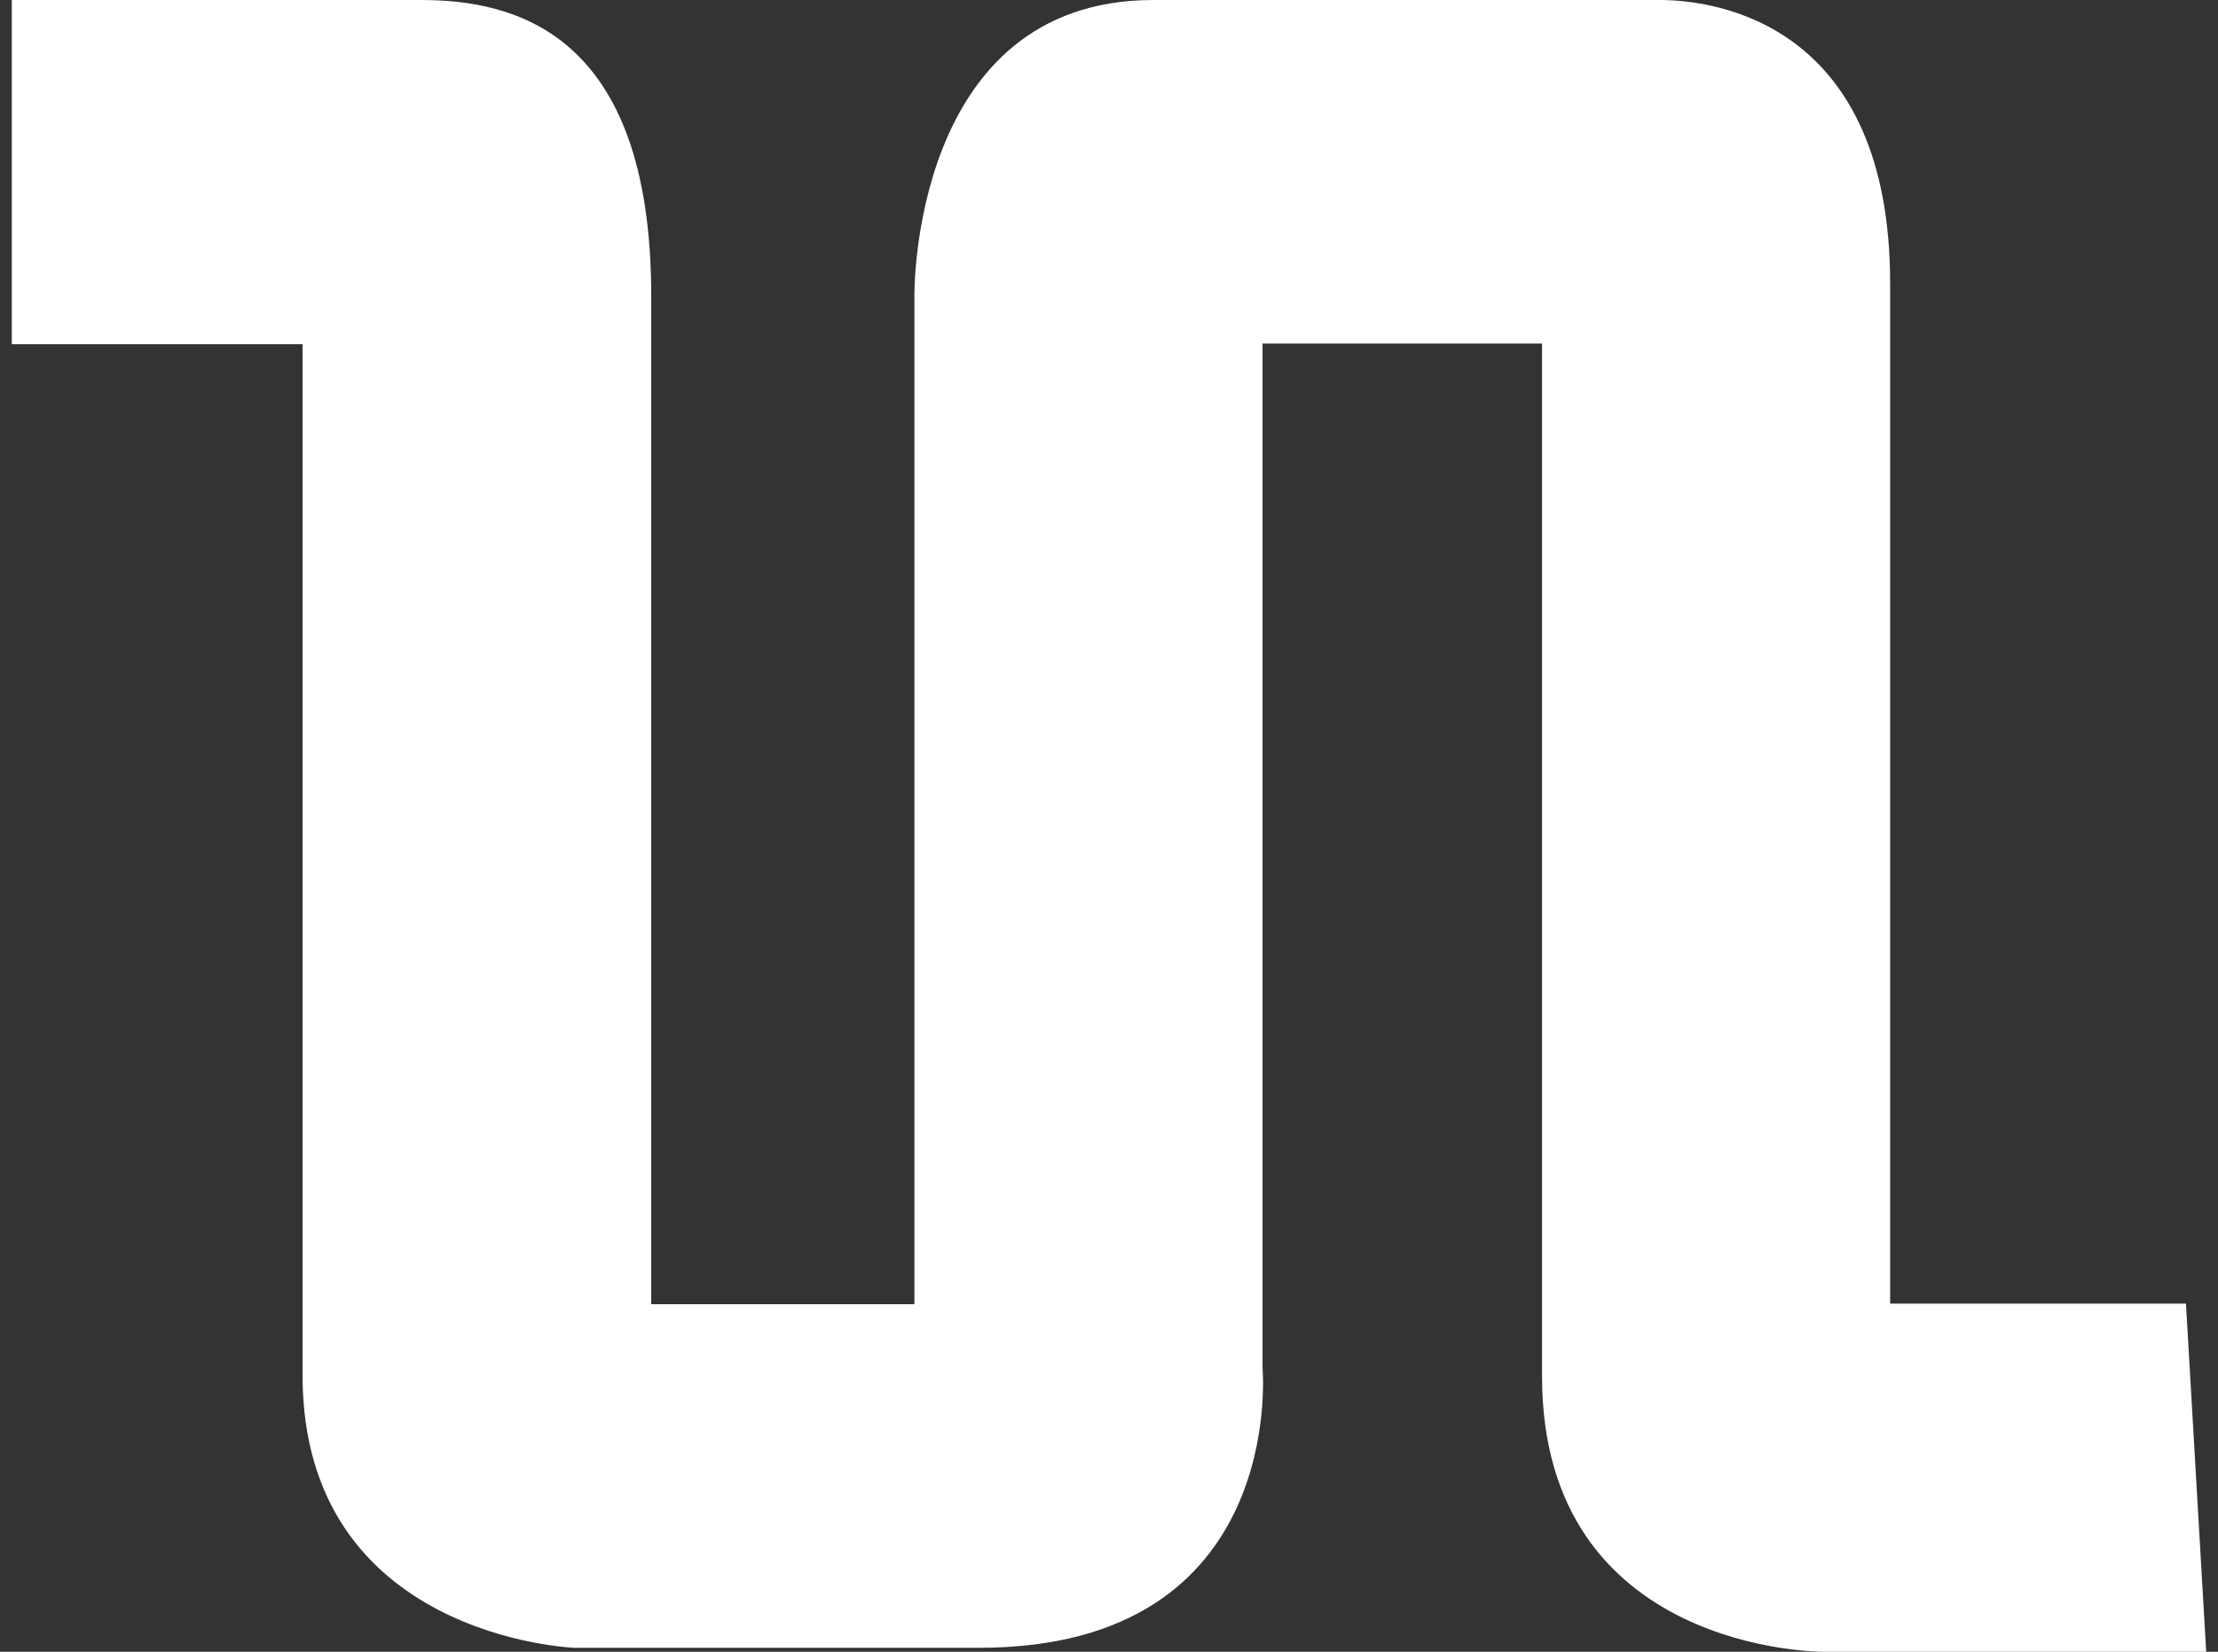 <svg
    width="94"
    height="70"
    viewBox="0 0 94 70"
    fill="none"
    xmlns="http://www.w3.org/2000/svg">
    <rect x="0" y="0" width="94" height="70" fill="#333333" stroke="none"/>
    <path
        fill-rule="evenodd"
        clip-rule="evenodd"
        d="M17.827 0C21.712 0 27.599 1.287 27.599 12.537V55.271H38.753V12.537C38.753 12.537 38.587 0 48.883 0H70.333C72.86 0 80.105 1.096 80.105 12.012V55.247H92.642L93.5 70H77.245C77.245 70 65.352 70.048 65.352 58.321V14.562H53.507V57.988C53.507 57.988 54.579 69.833 41.494 69.833H24.334C24.334 69.833 12.822 69.404 12.822 58.274V14.586H0.5V0H17.827Z"
        fill="white"
    />
</svg>

